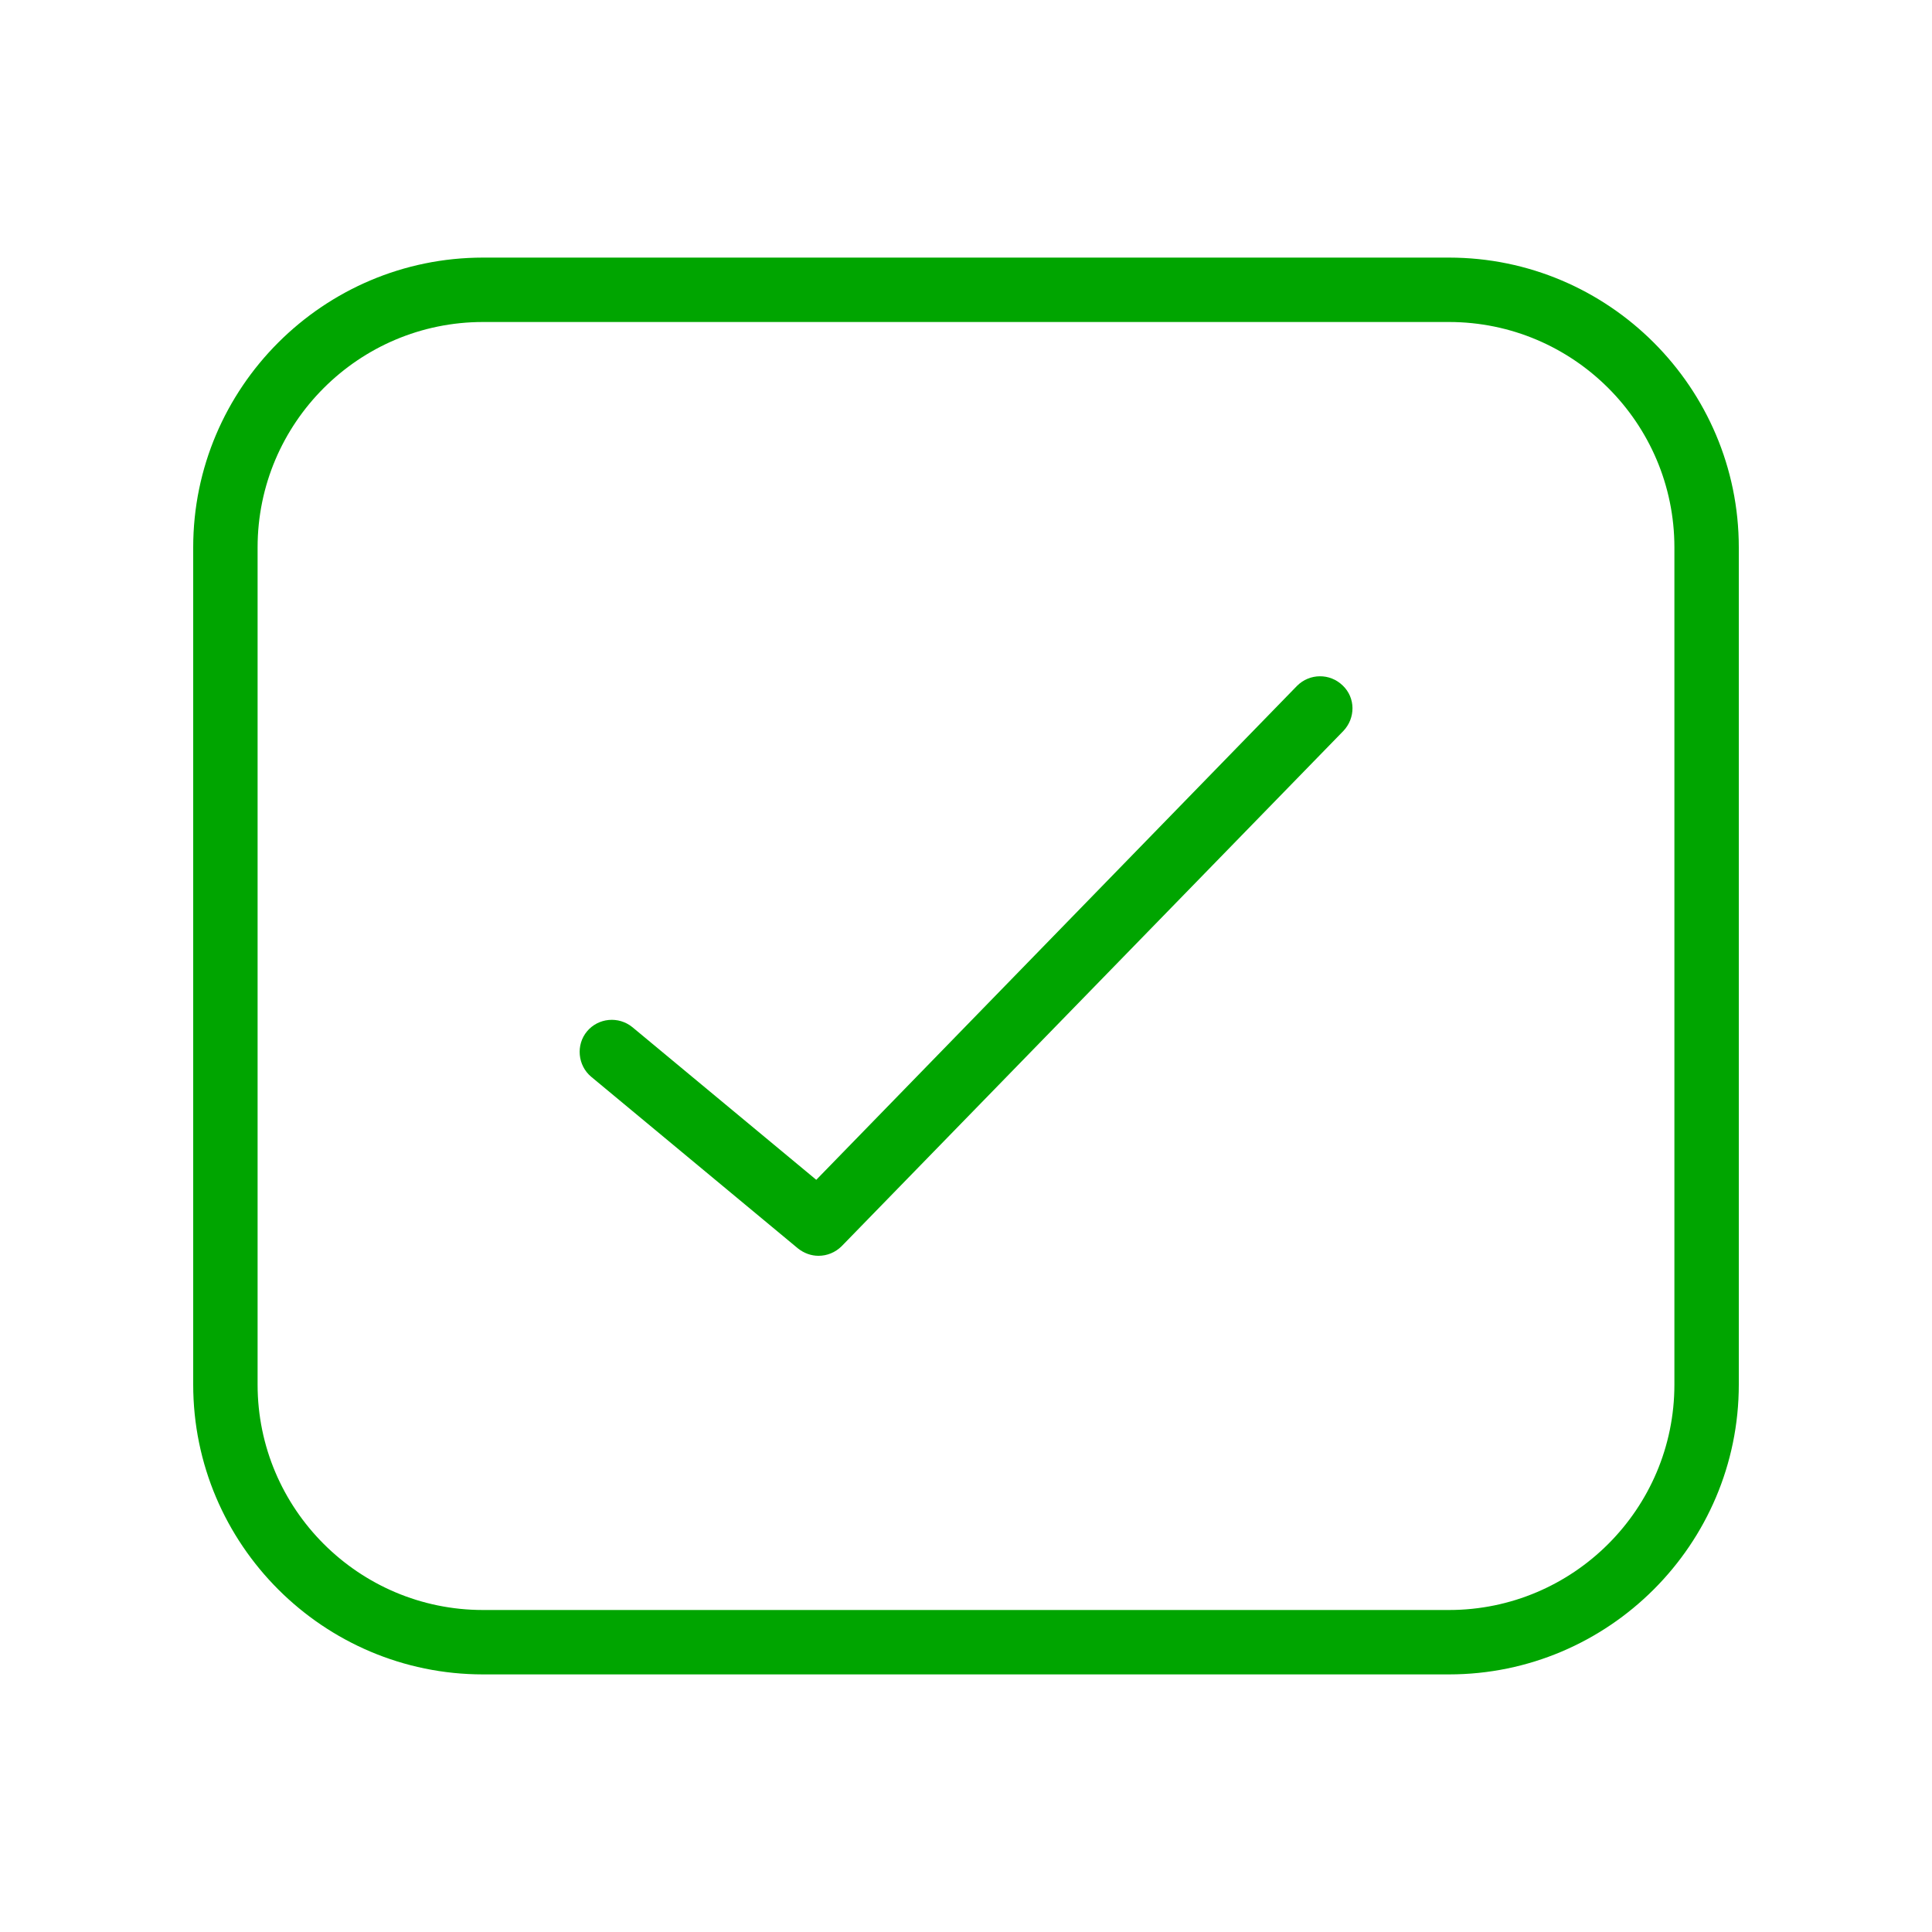 <svg width="24" height="24" viewBox="0 0 24 24" fill="none" xmlns="http://www.w3.org/2000/svg">
<path d="M18 3.2H6C4.016 3.2 2.4 4.816 2.4 6.8V17.2C2.4 19.184 4.016 20.8 6 20.8H18C19.984 20.8 21.6 19.184 21.6 17.2V6.8C21.6 4.816 19.984 3.2 18 3.2ZM20.8 17.2C20.8 18.744 19.544 20 18 20H6C4.456 20 3.2 18.744 3.2 17.2V6.8C3.2 5.256 4.456 4 6 4H18C19.544 4 20.8 5.256 20.8 6.8V17.2Z" fill="#00A500"/>
<path d="M16.112 8.52L10.14 14.656L7.856 12.76C7.684 12.62 7.432 12.644 7.292 12.812C7.152 12.98 7.176 13.236 7.344 13.376L9.912 15.508C9.988 15.568 10.076 15.6 10.168 15.6C10.272 15.6 10.376 15.56 10.456 15.48L16.688 9.08C16.84 8.92 16.84 8.668 16.68 8.516C16.52 8.36 16.268 8.364 16.112 8.52Z" fill="#00A500"/>
</svg>
